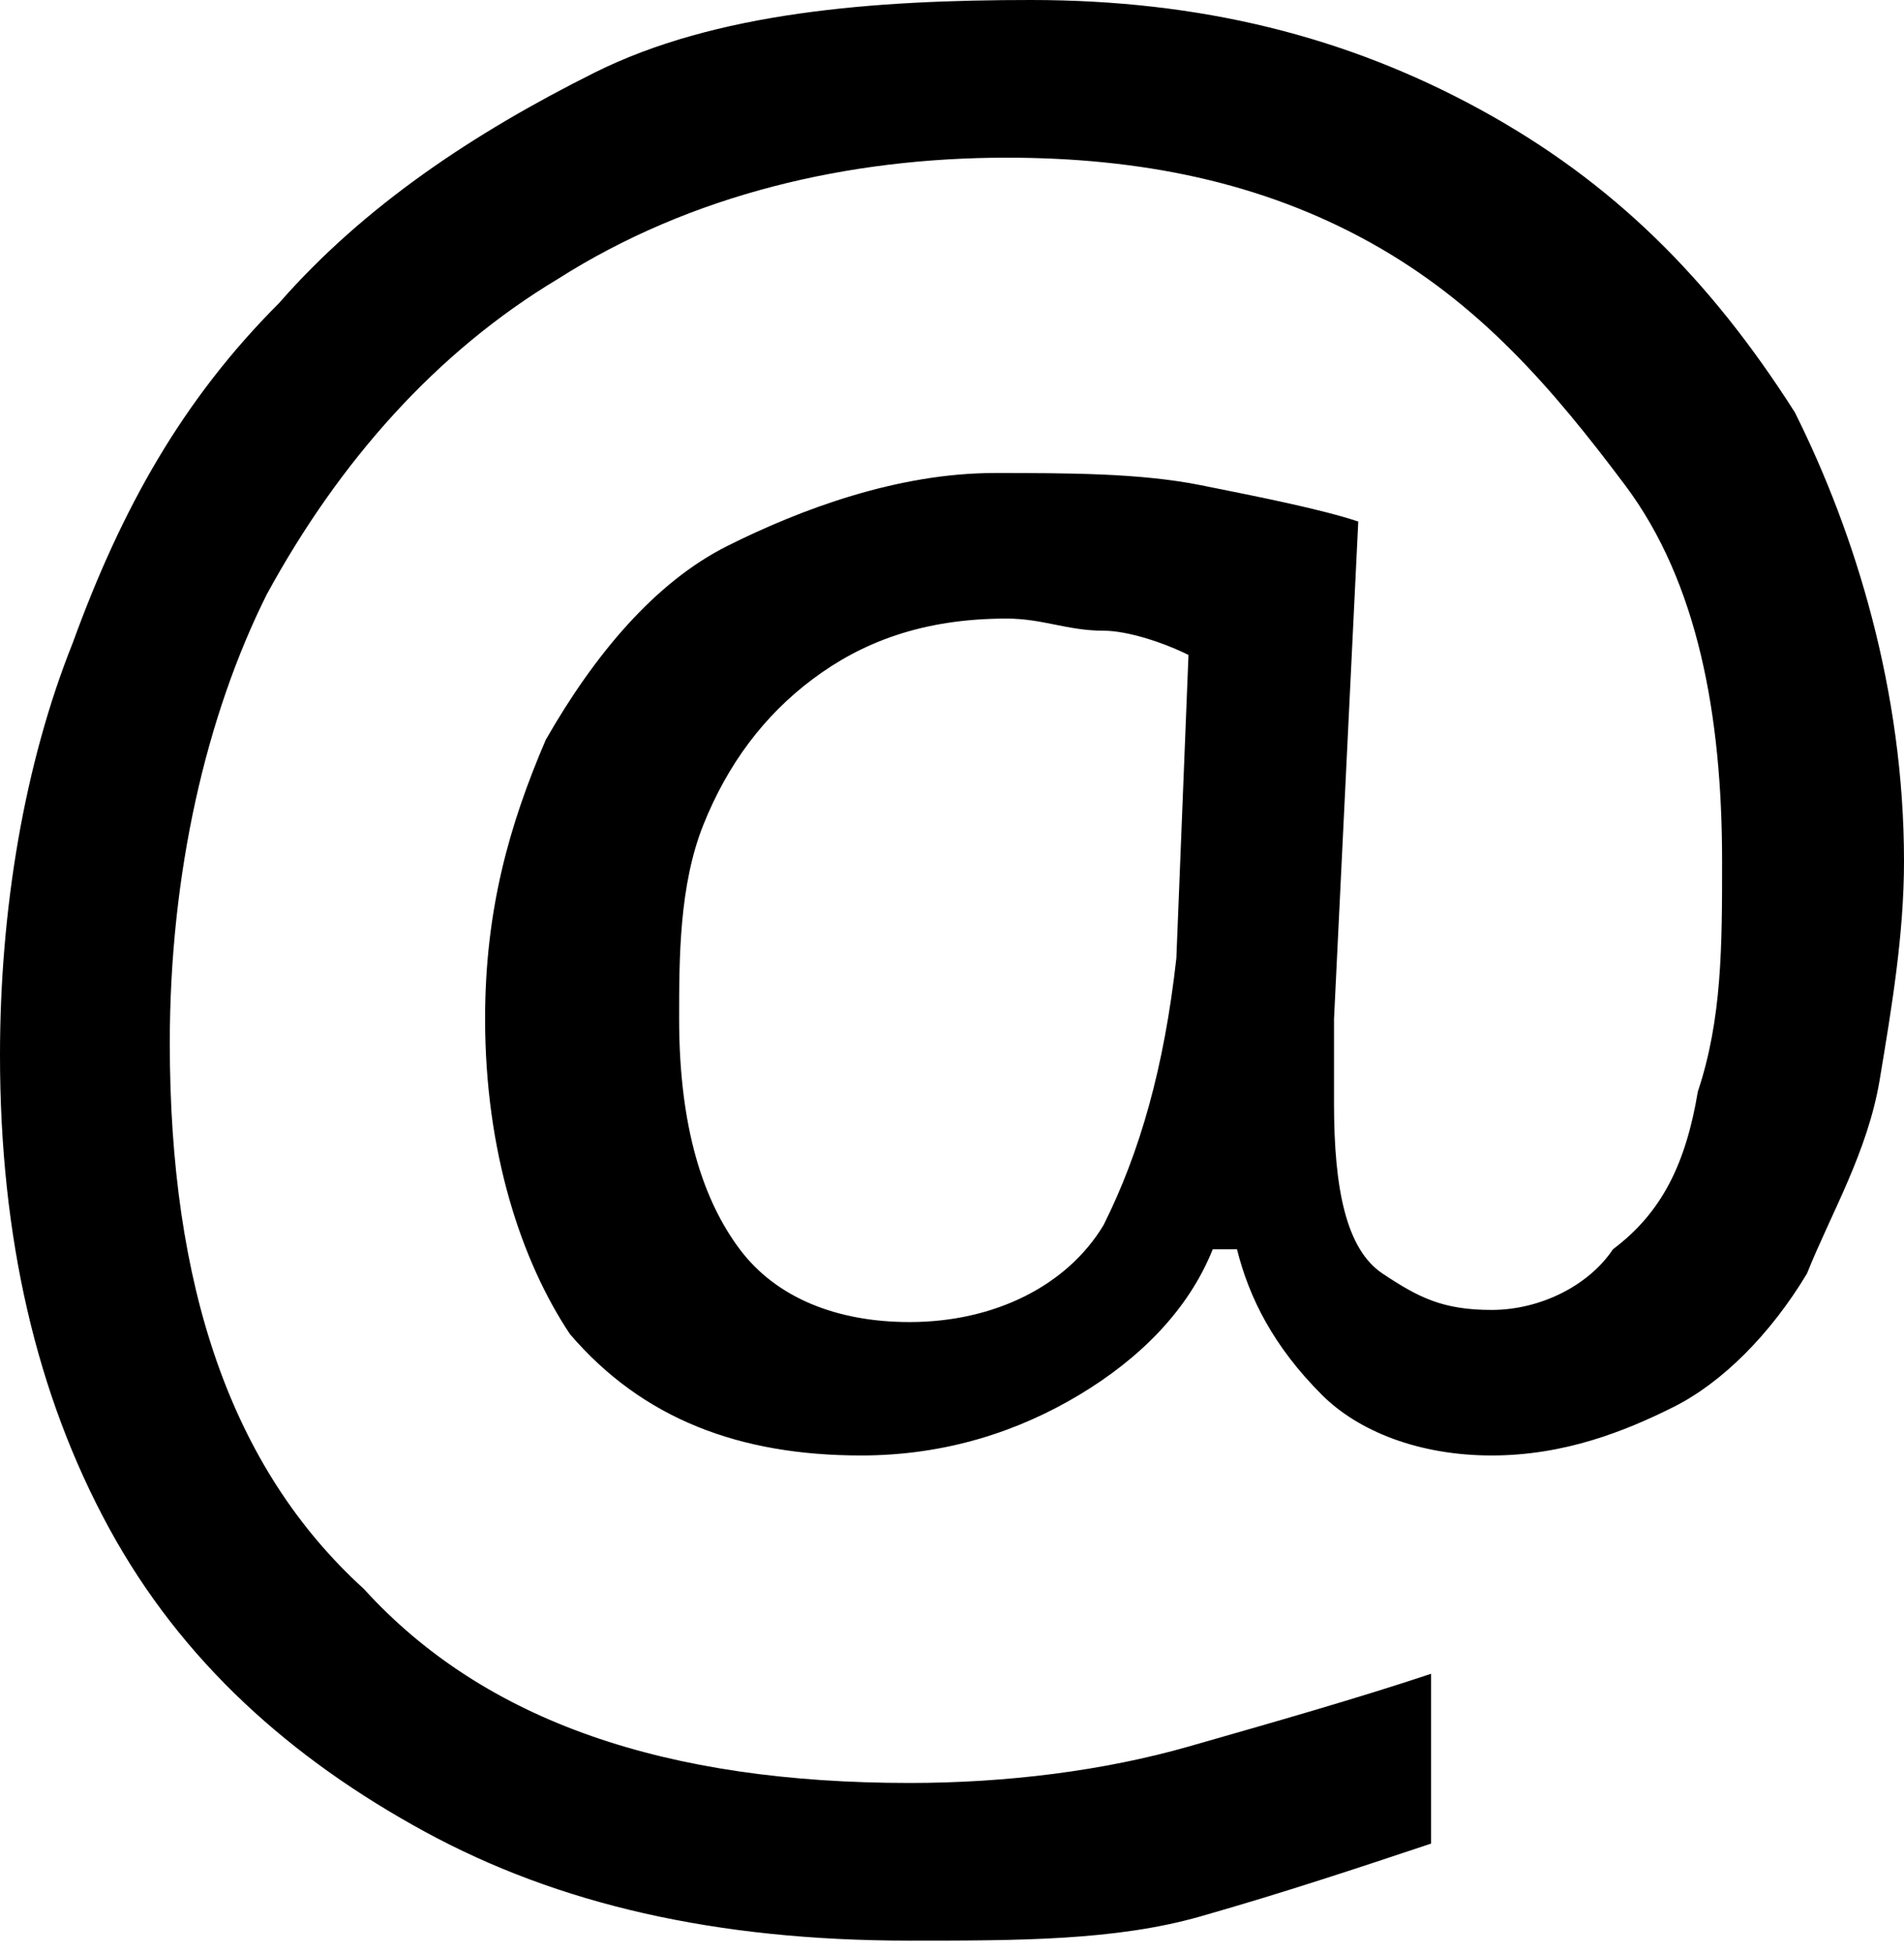 <?xml version="1.0" encoding="utf-8"?>
<!-- Generator: Adobe Illustrator 24.0.2, SVG Export Plug-In . SVG Version: 6.00 Build 0)  -->
<svg version="1.1" id="レイヤー_1" xmlns="http://www.w3.org/2000/svg" xmlns:xlink="http://www.w3.org/1999/xlink" x="0px"
	 y="0px" viewBox="0 0 15.7 16.1" style="enable-background:new 0 0 15.7 16.1;" xml:space="preserve">
<g>
	<path d="M15.7,7.1c0,0.6-0.1,1.2-0.2,1.8c-0.1,0.6-0.4,1.1-0.6,1.6c-0.3,0.5-0.7,0.9-1.1,1.1S12.9,12,12.3,12s-1.1-0.2-1.4-0.5
		c-0.4-0.4-0.6-0.8-0.7-1.2H10c-0.2,0.5-0.6,0.9-1.1,1.2S7.8,12,7.1,12c-1,0-1.8-0.3-2.4-1C4.3,10.4,4,9.5,4,8.4
		c0-0.9,0.2-1.6,0.5-2.3C4.9,5.4,5.4,4.8,6,4.5s1.4-0.6,2.2-0.6c0.6,0,1.2,0,1.7,0.1s1,0.2,1.3,0.3L11,8.4c0,0.2,0,0.4,0,0.5
		s0,0.2,0,0.2c0,0.7,0.1,1.2,0.4,1.4s0.5,0.3,0.9,0.3s0.8-0.2,1-0.5C13.7,10,13.9,9.6,14,9c0.2-0.6,0.2-1.2,0.2-1.9
		c0-1.2-0.2-2.3-0.8-3.1s-1.2-1.5-2.1-2c-0.9-0.5-1.9-0.7-3-0.7c-1.3,0-2.6,0.3-3.7,1c-1,0.6-1.8,1.5-2.4,2.6
		c-0.5,1-0.8,2.3-0.8,3.7c0,2,0.5,3.5,1.6,4.5c1,1.1,2.5,1.6,4.5,1.6c0.8,0,1.6-0.1,2.3-0.3s1.4-0.4,2-0.6v1.4
		c-0.6,0.2-1.2,0.4-1.9,0.6C9.2,16,8.4,16,7.5,16c-1.6,0-2.9-0.3-4-0.9c-1.1-0.6-2-1.4-2.6-2.5S0,10.2,0,8.7c0-1.2,0.2-2.4,0.6-3.4
		c0.4-1.1,0.9-2,1.7-2.8C3,1.7,3.9,1.1,4.9,0.6S7.2,0,8.5,0c1.4,0,2.6,0.3,3.7,0.9s1.9,1.4,2.6,2.5C15.3,4.4,15.7,5.7,15.7,7.1z
		 M5.6,8.4c0,0.9,0.2,1.5,0.5,1.9s0.8,0.6,1.4,0.6c0.7,0,1.3-0.3,1.6-0.8c0.3-0.6,0.5-1.3,0.6-2.2l0.1-2.5C9.6,5.3,9.3,5.2,9.1,5.2
		c-0.3,0-0.5-0.1-0.8-0.1c-0.7,0-1.2,0.2-1.6,0.5S6,6.3,5.8,6.8S5.6,7.9,5.6,8.4z"/>
</g>
</svg>
